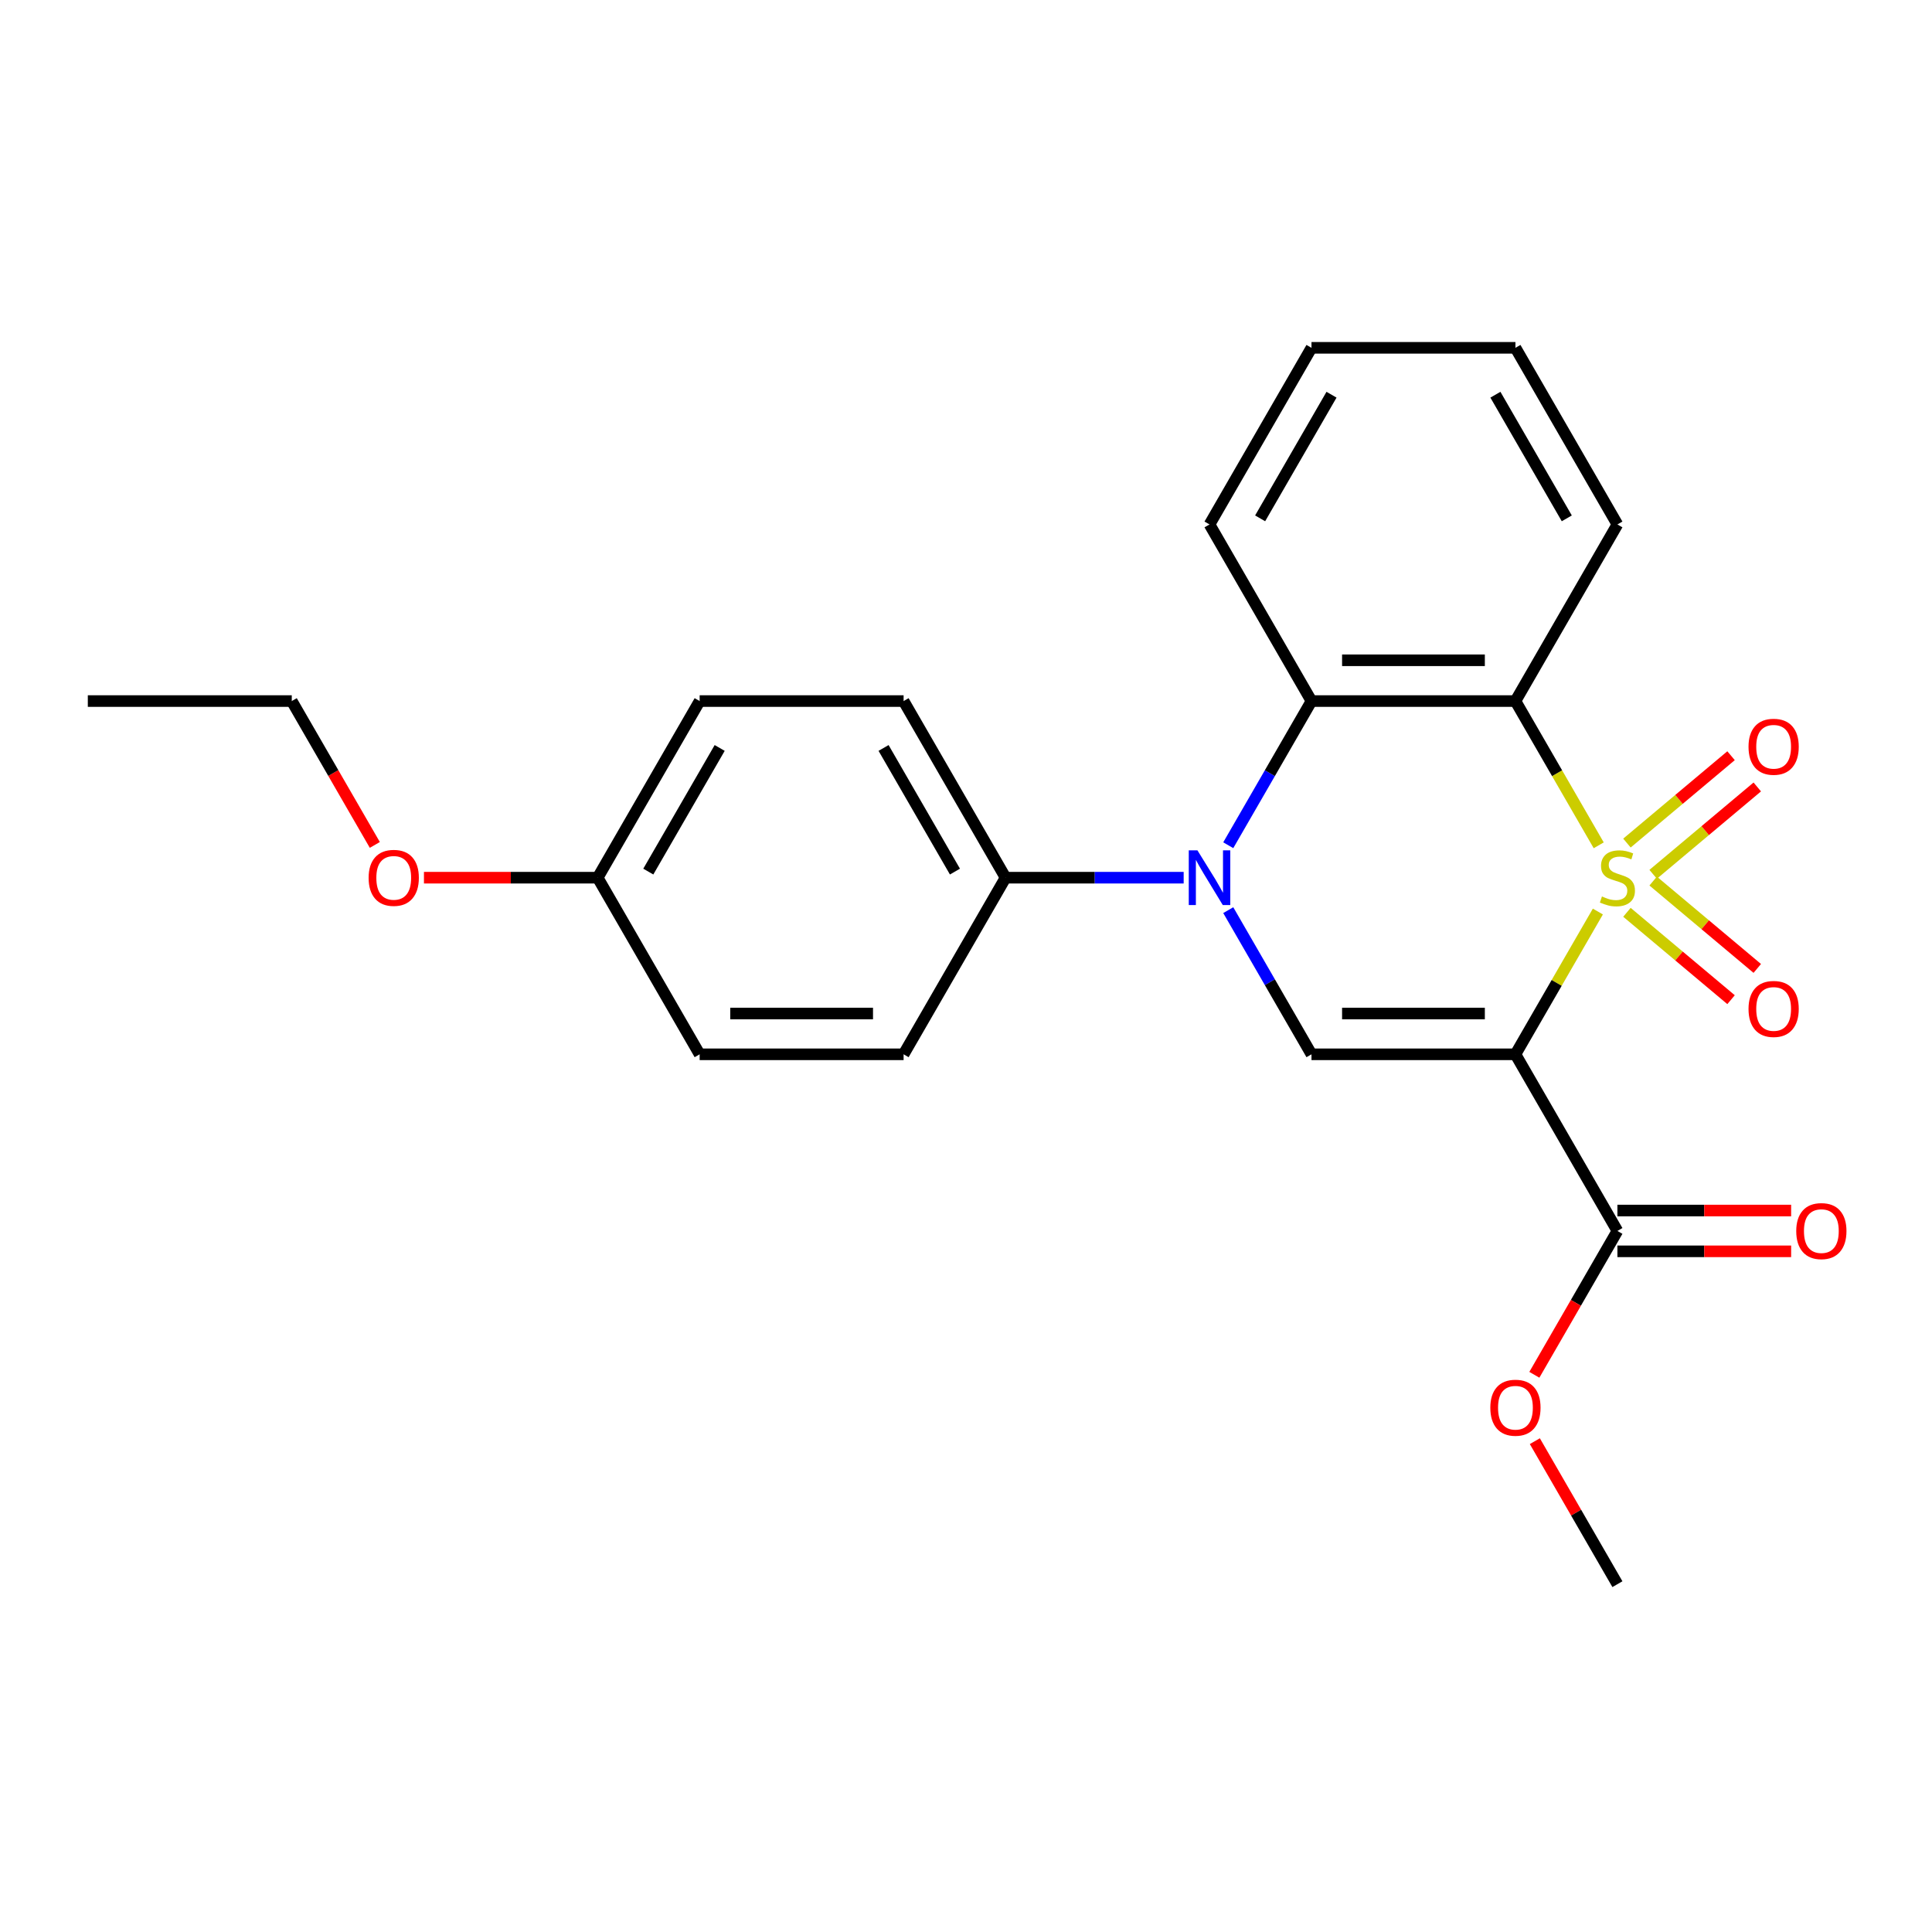 <?xml version='1.0' encoding='iso-8859-1'?>
<svg version='1.1' baseProfile='full'
              xmlns='http://www.w3.org/2000/svg'
                      xmlns:rdkit='http://www.rdkit.org/xml'
                      xmlns:xlink='http://www.w3.org/1999/xlink'
                  xml:space='preserve'
width='1000px' height='1000px' viewBox='0 0 1000 1000'>
<!-- END OF HEADER -->
<rect style='opacity:1.0;fill:#FFFFFF;stroke:none' width='1000' height='1000' x='0' y='0'> </rect>
<path class='bond-0' d='M 827.053,471.809 L 805.72,508.76' style='fill:none;fill-rule:evenodd;stroke:#CCCC00;stroke-width:6px;stroke-linecap:butt;stroke-linejoin:miter;stroke-opacity:1' />
<path class='bond-0' d='M 805.72,508.76 L 784.387,545.71' style='fill:none;fill-rule:evenodd;stroke:#000000;stroke-width:6px;stroke-linecap:butt;stroke-linejoin:miter;stroke-opacity:1' />
<path class='bond-1' d='M 827.492,437.531 L 805.939,400.201' style='fill:none;fill-rule:evenodd;stroke:#CCCC00;stroke-width:6px;stroke-linecap:butt;stroke-linejoin:miter;stroke-opacity:1' />
<path class='bond-1' d='M 805.939,400.201 L 784.387,362.871' style='fill:none;fill-rule:evenodd;stroke:#000000;stroke-width:6px;stroke-linecap:butt;stroke-linejoin:miter;stroke-opacity:1' />
<path class='bond-6' d='M 855.672,452.543 L 882.617,429.934' style='fill:none;fill-rule:evenodd;stroke:#CCCC00;stroke-width:6px;stroke-linecap:butt;stroke-linejoin:miter;stroke-opacity:1' />
<path class='bond-6' d='M 882.617,429.934 L 909.561,407.325' style='fill:none;fill-rule:evenodd;stroke:#FF0000;stroke-width:6px;stroke-linecap:butt;stroke-linejoin:miter;stroke-opacity:1' />
<path class='bond-6' d='M 842.101,436.37 L 869.046,413.761' style='fill:none;fill-rule:evenodd;stroke:#CCCC00;stroke-width:6px;stroke-linecap:butt;stroke-linejoin:miter;stroke-opacity:1' />
<path class='bond-6' d='M 869.046,413.761 L 895.991,391.152' style='fill:none;fill-rule:evenodd;stroke:#FF0000;stroke-width:6px;stroke-linecap:butt;stroke-linejoin:miter;stroke-opacity:1' />
<path class='bond-7' d='M 842.101,472.21 L 869.046,494.82' style='fill:none;fill-rule:evenodd;stroke:#CCCC00;stroke-width:6px;stroke-linecap:butt;stroke-linejoin:miter;stroke-opacity:1' />
<path class='bond-7' d='M 869.046,494.82 L 895.991,517.429' style='fill:none;fill-rule:evenodd;stroke:#FF0000;stroke-width:6px;stroke-linecap:butt;stroke-linejoin:miter;stroke-opacity:1' />
<path class='bond-7' d='M 855.672,456.037 L 882.617,478.647' style='fill:none;fill-rule:evenodd;stroke:#CCCC00;stroke-width:6px;stroke-linecap:butt;stroke-linejoin:miter;stroke-opacity:1' />
<path class='bond-7' d='M 882.617,478.647 L 909.561,501.256' style='fill:none;fill-rule:evenodd;stroke:#FF0000;stroke-width:6px;stroke-linecap:butt;stroke-linejoin:miter;stroke-opacity:1' />
<path class='bond-3' d='M 784.387,545.71 L 678.825,545.71' style='fill:none;fill-rule:evenodd;stroke:#000000;stroke-width:6px;stroke-linecap:butt;stroke-linejoin:miter;stroke-opacity:1' />
<path class='bond-3' d='M 768.552,524.597 L 694.659,524.597' style='fill:none;fill-rule:evenodd;stroke:#000000;stroke-width:6px;stroke-linecap:butt;stroke-linejoin:miter;stroke-opacity:1' />
<path class='bond-5' d='M 784.387,545.71 L 837.168,637.129' style='fill:none;fill-rule:evenodd;stroke:#000000;stroke-width:6px;stroke-linecap:butt;stroke-linejoin:miter;stroke-opacity:1' />
<path class='bond-4' d='M 784.387,362.871 L 678.825,362.871' style='fill:none;fill-rule:evenodd;stroke:#000000;stroke-width:6px;stroke-linecap:butt;stroke-linejoin:miter;stroke-opacity:1' />
<path class='bond-4' d='M 768.552,341.759 L 694.659,341.759' style='fill:none;fill-rule:evenodd;stroke:#000000;stroke-width:6px;stroke-linecap:butt;stroke-linejoin:miter;stroke-opacity:1' />
<path class='bond-12' d='M 784.387,362.871 L 837.168,271.452' style='fill:none;fill-rule:evenodd;stroke:#000000;stroke-width:6px;stroke-linecap:butt;stroke-linejoin:miter;stroke-opacity:1' />
<path class='bond-2' d='M 635.743,437.491 L 657.284,400.181' style='fill:none;fill-rule:evenodd;stroke:#0000FF;stroke-width:6px;stroke-linecap:butt;stroke-linejoin:miter;stroke-opacity:1' />
<path class='bond-2' d='M 657.284,400.181 L 678.825,362.871' style='fill:none;fill-rule:evenodd;stroke:#000000;stroke-width:6px;stroke-linecap:butt;stroke-linejoin:miter;stroke-opacity:1' />
<path class='bond-8' d='M 612.665,454.29 L 566.574,454.29' style='fill:none;fill-rule:evenodd;stroke:#0000FF;stroke-width:6px;stroke-linecap:butt;stroke-linejoin:miter;stroke-opacity:1' />
<path class='bond-8' d='M 566.574,454.29 L 520.482,454.29' style='fill:none;fill-rule:evenodd;stroke:#000000;stroke-width:6px;stroke-linecap:butt;stroke-linejoin:miter;stroke-opacity:1' />
<path class='bond-24' d='M 635.743,471.089 L 657.284,508.4' style='fill:none;fill-rule:evenodd;stroke:#0000FF;stroke-width:6px;stroke-linecap:butt;stroke-linejoin:miter;stroke-opacity:1' />
<path class='bond-24' d='M 657.284,508.4 L 678.825,545.71' style='fill:none;fill-rule:evenodd;stroke:#000000;stroke-width:6px;stroke-linecap:butt;stroke-linejoin:miter;stroke-opacity:1' />
<path class='bond-17' d='M 678.825,362.871 L 626.044,271.452' style='fill:none;fill-rule:evenodd;stroke:#000000;stroke-width:6px;stroke-linecap:butt;stroke-linejoin:miter;stroke-opacity:1' />
<path class='bond-9' d='M 837.168,647.685 L 882.129,647.685' style='fill:none;fill-rule:evenodd;stroke:#000000;stroke-width:6px;stroke-linecap:butt;stroke-linejoin:miter;stroke-opacity:1' />
<path class='bond-9' d='M 882.129,647.685 L 927.09,647.685' style='fill:none;fill-rule:evenodd;stroke:#FF0000;stroke-width:6px;stroke-linecap:butt;stroke-linejoin:miter;stroke-opacity:1' />
<path class='bond-9' d='M 837.168,626.573 L 882.129,626.573' style='fill:none;fill-rule:evenodd;stroke:#000000;stroke-width:6px;stroke-linecap:butt;stroke-linejoin:miter;stroke-opacity:1' />
<path class='bond-9' d='M 882.129,626.573 L 927.09,626.573' style='fill:none;fill-rule:evenodd;stroke:#FF0000;stroke-width:6px;stroke-linecap:butt;stroke-linejoin:miter;stroke-opacity:1' />
<path class='bond-13' d='M 837.168,637.129 L 815.673,674.359' style='fill:none;fill-rule:evenodd;stroke:#000000;stroke-width:6px;stroke-linecap:butt;stroke-linejoin:miter;stroke-opacity:1' />
<path class='bond-13' d='M 815.673,674.359 L 794.178,711.589' style='fill:none;fill-rule:evenodd;stroke:#FF0000;stroke-width:6px;stroke-linecap:butt;stroke-linejoin:miter;stroke-opacity:1' />
<path class='bond-10' d='M 520.482,454.29 L 467.701,362.871' style='fill:none;fill-rule:evenodd;stroke:#000000;stroke-width:6px;stroke-linecap:butt;stroke-linejoin:miter;stroke-opacity:1' />
<path class='bond-10' d='M 494.281,451.134 L 457.335,387.14' style='fill:none;fill-rule:evenodd;stroke:#000000;stroke-width:6px;stroke-linecap:butt;stroke-linejoin:miter;stroke-opacity:1' />
<path class='bond-11' d='M 520.482,454.29 L 467.701,545.71' style='fill:none;fill-rule:evenodd;stroke:#000000;stroke-width:6px;stroke-linecap:butt;stroke-linejoin:miter;stroke-opacity:1' />
<path class='bond-16' d='M 467.701,362.871 L 362.14,362.871' style='fill:none;fill-rule:evenodd;stroke:#000000;stroke-width:6px;stroke-linecap:butt;stroke-linejoin:miter;stroke-opacity:1' />
<path class='bond-15' d='M 467.701,545.71 L 362.14,545.71' style='fill:none;fill-rule:evenodd;stroke:#000000;stroke-width:6px;stroke-linecap:butt;stroke-linejoin:miter;stroke-opacity:1' />
<path class='bond-15' d='M 451.867,524.597 L 377.974,524.597' style='fill:none;fill-rule:evenodd;stroke:#000000;stroke-width:6px;stroke-linecap:butt;stroke-linejoin:miter;stroke-opacity:1' />
<path class='bond-21' d='M 837.168,271.452 L 784.387,180.033' style='fill:none;fill-rule:evenodd;stroke:#000000;stroke-width:6px;stroke-linecap:butt;stroke-linejoin:miter;stroke-opacity:1' />
<path class='bond-21' d='M 810.967,268.295 L 774.02,204.302' style='fill:none;fill-rule:evenodd;stroke:#000000;stroke-width:6px;stroke-linecap:butt;stroke-linejoin:miter;stroke-opacity:1' />
<path class='bond-20' d='M 794.432,745.947 L 815.8,782.957' style='fill:none;fill-rule:evenodd;stroke:#FF0000;stroke-width:6px;stroke-linecap:butt;stroke-linejoin:miter;stroke-opacity:1' />
<path class='bond-20' d='M 815.8,782.957 L 837.168,819.967' style='fill:none;fill-rule:evenodd;stroke:#000000;stroke-width:6px;stroke-linecap:butt;stroke-linejoin:miter;stroke-opacity:1' />
<path class='bond-14' d='M 309.359,454.29 L 362.14,545.71' style='fill:none;fill-rule:evenodd;stroke:#000000;stroke-width:6px;stroke-linecap:butt;stroke-linejoin:miter;stroke-opacity:1' />
<path class='bond-18' d='M 309.359,454.29 L 264.398,454.29' style='fill:none;fill-rule:evenodd;stroke:#000000;stroke-width:6px;stroke-linecap:butt;stroke-linejoin:miter;stroke-opacity:1' />
<path class='bond-18' d='M 264.398,454.29 L 219.436,454.29' style='fill:none;fill-rule:evenodd;stroke:#FF0000;stroke-width:6px;stroke-linecap:butt;stroke-linejoin:miter;stroke-opacity:1' />
<path class='bond-26' d='M 309.359,454.29 L 362.14,362.871' style='fill:none;fill-rule:evenodd;stroke:#000000;stroke-width:6px;stroke-linecap:butt;stroke-linejoin:miter;stroke-opacity:1' />
<path class='bond-26' d='M 335.56,451.134 L 372.506,387.14' style='fill:none;fill-rule:evenodd;stroke:#000000;stroke-width:6px;stroke-linecap:butt;stroke-linejoin:miter;stroke-opacity:1' />
<path class='bond-25' d='M 626.044,271.452 L 678.825,180.033' style='fill:none;fill-rule:evenodd;stroke:#000000;stroke-width:6px;stroke-linecap:butt;stroke-linejoin:miter;stroke-opacity:1' />
<path class='bond-25' d='M 652.245,268.295 L 689.192,204.302' style='fill:none;fill-rule:evenodd;stroke:#000000;stroke-width:6px;stroke-linecap:butt;stroke-linejoin:miter;stroke-opacity:1' />
<path class='bond-19' d='M 194.006,437.331 L 172.511,400.101' style='fill:none;fill-rule:evenodd;stroke:#FF0000;stroke-width:6px;stroke-linecap:butt;stroke-linejoin:miter;stroke-opacity:1' />
<path class='bond-19' d='M 172.511,400.101 L 151.016,362.871' style='fill:none;fill-rule:evenodd;stroke:#000000;stroke-width:6px;stroke-linecap:butt;stroke-linejoin:miter;stroke-opacity:1' />
<path class='bond-23' d='M 151.016,362.871 L 45.455,362.871' style='fill:none;fill-rule:evenodd;stroke:#000000;stroke-width:6px;stroke-linecap:butt;stroke-linejoin:miter;stroke-opacity:1' />
<path class='bond-22' d='M 784.387,180.033 L 678.825,180.033' style='fill:none;fill-rule:evenodd;stroke:#000000;stroke-width:6px;stroke-linecap:butt;stroke-linejoin:miter;stroke-opacity:1' />
<path  class='atom-0' d='M 829.168 464.01
Q 829.488 464.13, 830.808 464.69
Q 832.128 465.25, 833.568 465.61
Q 835.048 465.93, 836.488 465.93
Q 839.168 465.93, 840.728 464.65
Q 842.288 463.33, 842.288 461.05
Q 842.288 459.49, 841.488 458.53
Q 840.728 457.57, 839.528 457.05
Q 838.328 456.53, 836.328 455.93
Q 833.808 455.17, 832.288 454.45
Q 830.808 453.73, 829.728 452.21
Q 828.688 450.69, 828.688 448.13
Q 828.688 444.57, 831.088 442.37
Q 833.528 440.17, 838.328 440.17
Q 841.608 440.17, 845.328 441.73
L 844.408 444.81
Q 841.008 443.41, 838.448 443.41
Q 835.688 443.41, 834.168 444.57
Q 832.648 445.69, 832.688 447.65
Q 832.688 449.17, 833.448 450.09
Q 834.248 451.01, 835.368 451.53
Q 836.528 452.05, 838.448 452.65
Q 841.008 453.45, 842.528 454.25
Q 844.048 455.05, 845.128 456.69
Q 846.248 458.29, 846.248 461.05
Q 846.248 464.97, 843.608 467.09
Q 841.008 469.17, 836.648 469.17
Q 834.128 469.17, 832.208 468.61
Q 830.328 468.09, 828.088 467.17
L 829.168 464.01
' fill='#CCCC00'/>
<path  class='atom-3' d='M 619.784 440.13
L 629.064 455.13
Q 629.984 456.61, 631.464 459.29
Q 632.944 461.97, 633.024 462.13
L 633.024 440.13
L 636.784 440.13
L 636.784 468.45
L 632.904 468.45
L 622.944 452.05
Q 621.784 450.13, 620.544 447.93
Q 619.344 445.73, 618.984 445.05
L 618.984 468.45
L 615.304 468.45
L 615.304 440.13
L 619.784 440.13
' fill='#0000FF'/>
<path  class='atom-7' d='M 905.032 386.517
Q 905.032 379.717, 908.392 375.917
Q 911.752 372.117, 918.032 372.117
Q 924.312 372.117, 927.672 375.917
Q 931.032 379.717, 931.032 386.517
Q 931.032 393.397, 927.632 397.317
Q 924.232 401.197, 918.032 401.197
Q 911.792 401.197, 908.392 397.317
Q 905.032 393.437, 905.032 386.517
M 918.032 397.997
Q 922.352 397.997, 924.672 395.117
Q 927.032 392.197, 927.032 386.517
Q 927.032 380.957, 924.672 378.157
Q 922.352 375.317, 918.032 375.317
Q 913.712 375.317, 911.352 378.117
Q 909.032 380.917, 909.032 386.517
Q 909.032 392.237, 911.352 395.117
Q 913.712 397.997, 918.032 397.997
' fill='#FF0000'/>
<path  class='atom-8' d='M 905.032 522.224
Q 905.032 515.424, 908.392 511.624
Q 911.752 507.824, 918.032 507.824
Q 924.312 507.824, 927.672 511.624
Q 931.032 515.424, 931.032 522.224
Q 931.032 529.104, 927.632 533.024
Q 924.232 536.904, 918.032 536.904
Q 911.792 536.904, 908.392 533.024
Q 905.032 529.144, 905.032 522.224
M 918.032 533.704
Q 922.352 533.704, 924.672 530.824
Q 927.032 527.904, 927.032 522.224
Q 927.032 516.664, 924.672 513.864
Q 922.352 511.024, 918.032 511.024
Q 913.712 511.024, 911.352 513.824
Q 909.032 516.624, 909.032 522.224
Q 909.032 527.944, 911.352 530.824
Q 913.712 533.704, 918.032 533.704
' fill='#FF0000'/>
<path  class='atom-10' d='M 929.729 637.209
Q 929.729 630.409, 933.089 626.609
Q 936.449 622.809, 942.729 622.809
Q 949.009 622.809, 952.369 626.609
Q 955.729 630.409, 955.729 637.209
Q 955.729 644.089, 952.329 648.009
Q 948.929 651.889, 942.729 651.889
Q 936.489 651.889, 933.089 648.009
Q 929.729 644.129, 929.729 637.209
M 942.729 648.689
Q 947.049 648.689, 949.369 645.809
Q 951.729 642.889, 951.729 637.209
Q 951.729 631.649, 949.369 628.849
Q 947.049 626.009, 942.729 626.009
Q 938.409 626.009, 936.049 628.809
Q 933.729 631.609, 933.729 637.209
Q 933.729 642.929, 936.049 645.809
Q 938.409 648.689, 942.729 648.689
' fill='#FF0000'/>
<path  class='atom-14' d='M 771.387 728.628
Q 771.387 721.828, 774.747 718.028
Q 778.107 714.228, 784.387 714.228
Q 790.667 714.228, 794.027 718.028
Q 797.387 721.828, 797.387 728.628
Q 797.387 735.508, 793.987 739.428
Q 790.587 743.308, 784.387 743.308
Q 778.147 743.308, 774.747 739.428
Q 771.387 735.548, 771.387 728.628
M 784.387 740.108
Q 788.707 740.108, 791.027 737.228
Q 793.387 734.308, 793.387 728.628
Q 793.387 723.068, 791.027 720.268
Q 788.707 717.428, 784.387 717.428
Q 780.067 717.428, 777.707 720.228
Q 775.387 723.028, 775.387 728.628
Q 775.387 734.348, 777.707 737.228
Q 780.067 740.108, 784.387 740.108
' fill='#FF0000'/>
<path  class='atom-19' d='M 190.797 454.37
Q 190.797 447.57, 194.157 443.77
Q 197.517 439.97, 203.797 439.97
Q 210.077 439.97, 213.437 443.77
Q 216.797 447.57, 216.797 454.37
Q 216.797 461.25, 213.397 465.17
Q 209.997 469.05, 203.797 469.05
Q 197.557 469.05, 194.157 465.17
Q 190.797 461.29, 190.797 454.37
M 203.797 465.85
Q 208.117 465.85, 210.437 462.97
Q 212.797 460.05, 212.797 454.37
Q 212.797 448.81, 210.437 446.01
Q 208.117 443.17, 203.797 443.17
Q 199.477 443.17, 197.117 445.97
Q 194.797 448.77, 194.797 454.37
Q 194.797 460.09, 197.117 462.97
Q 199.477 465.85, 203.797 465.85
' fill='#FF0000'/>
</svg>
